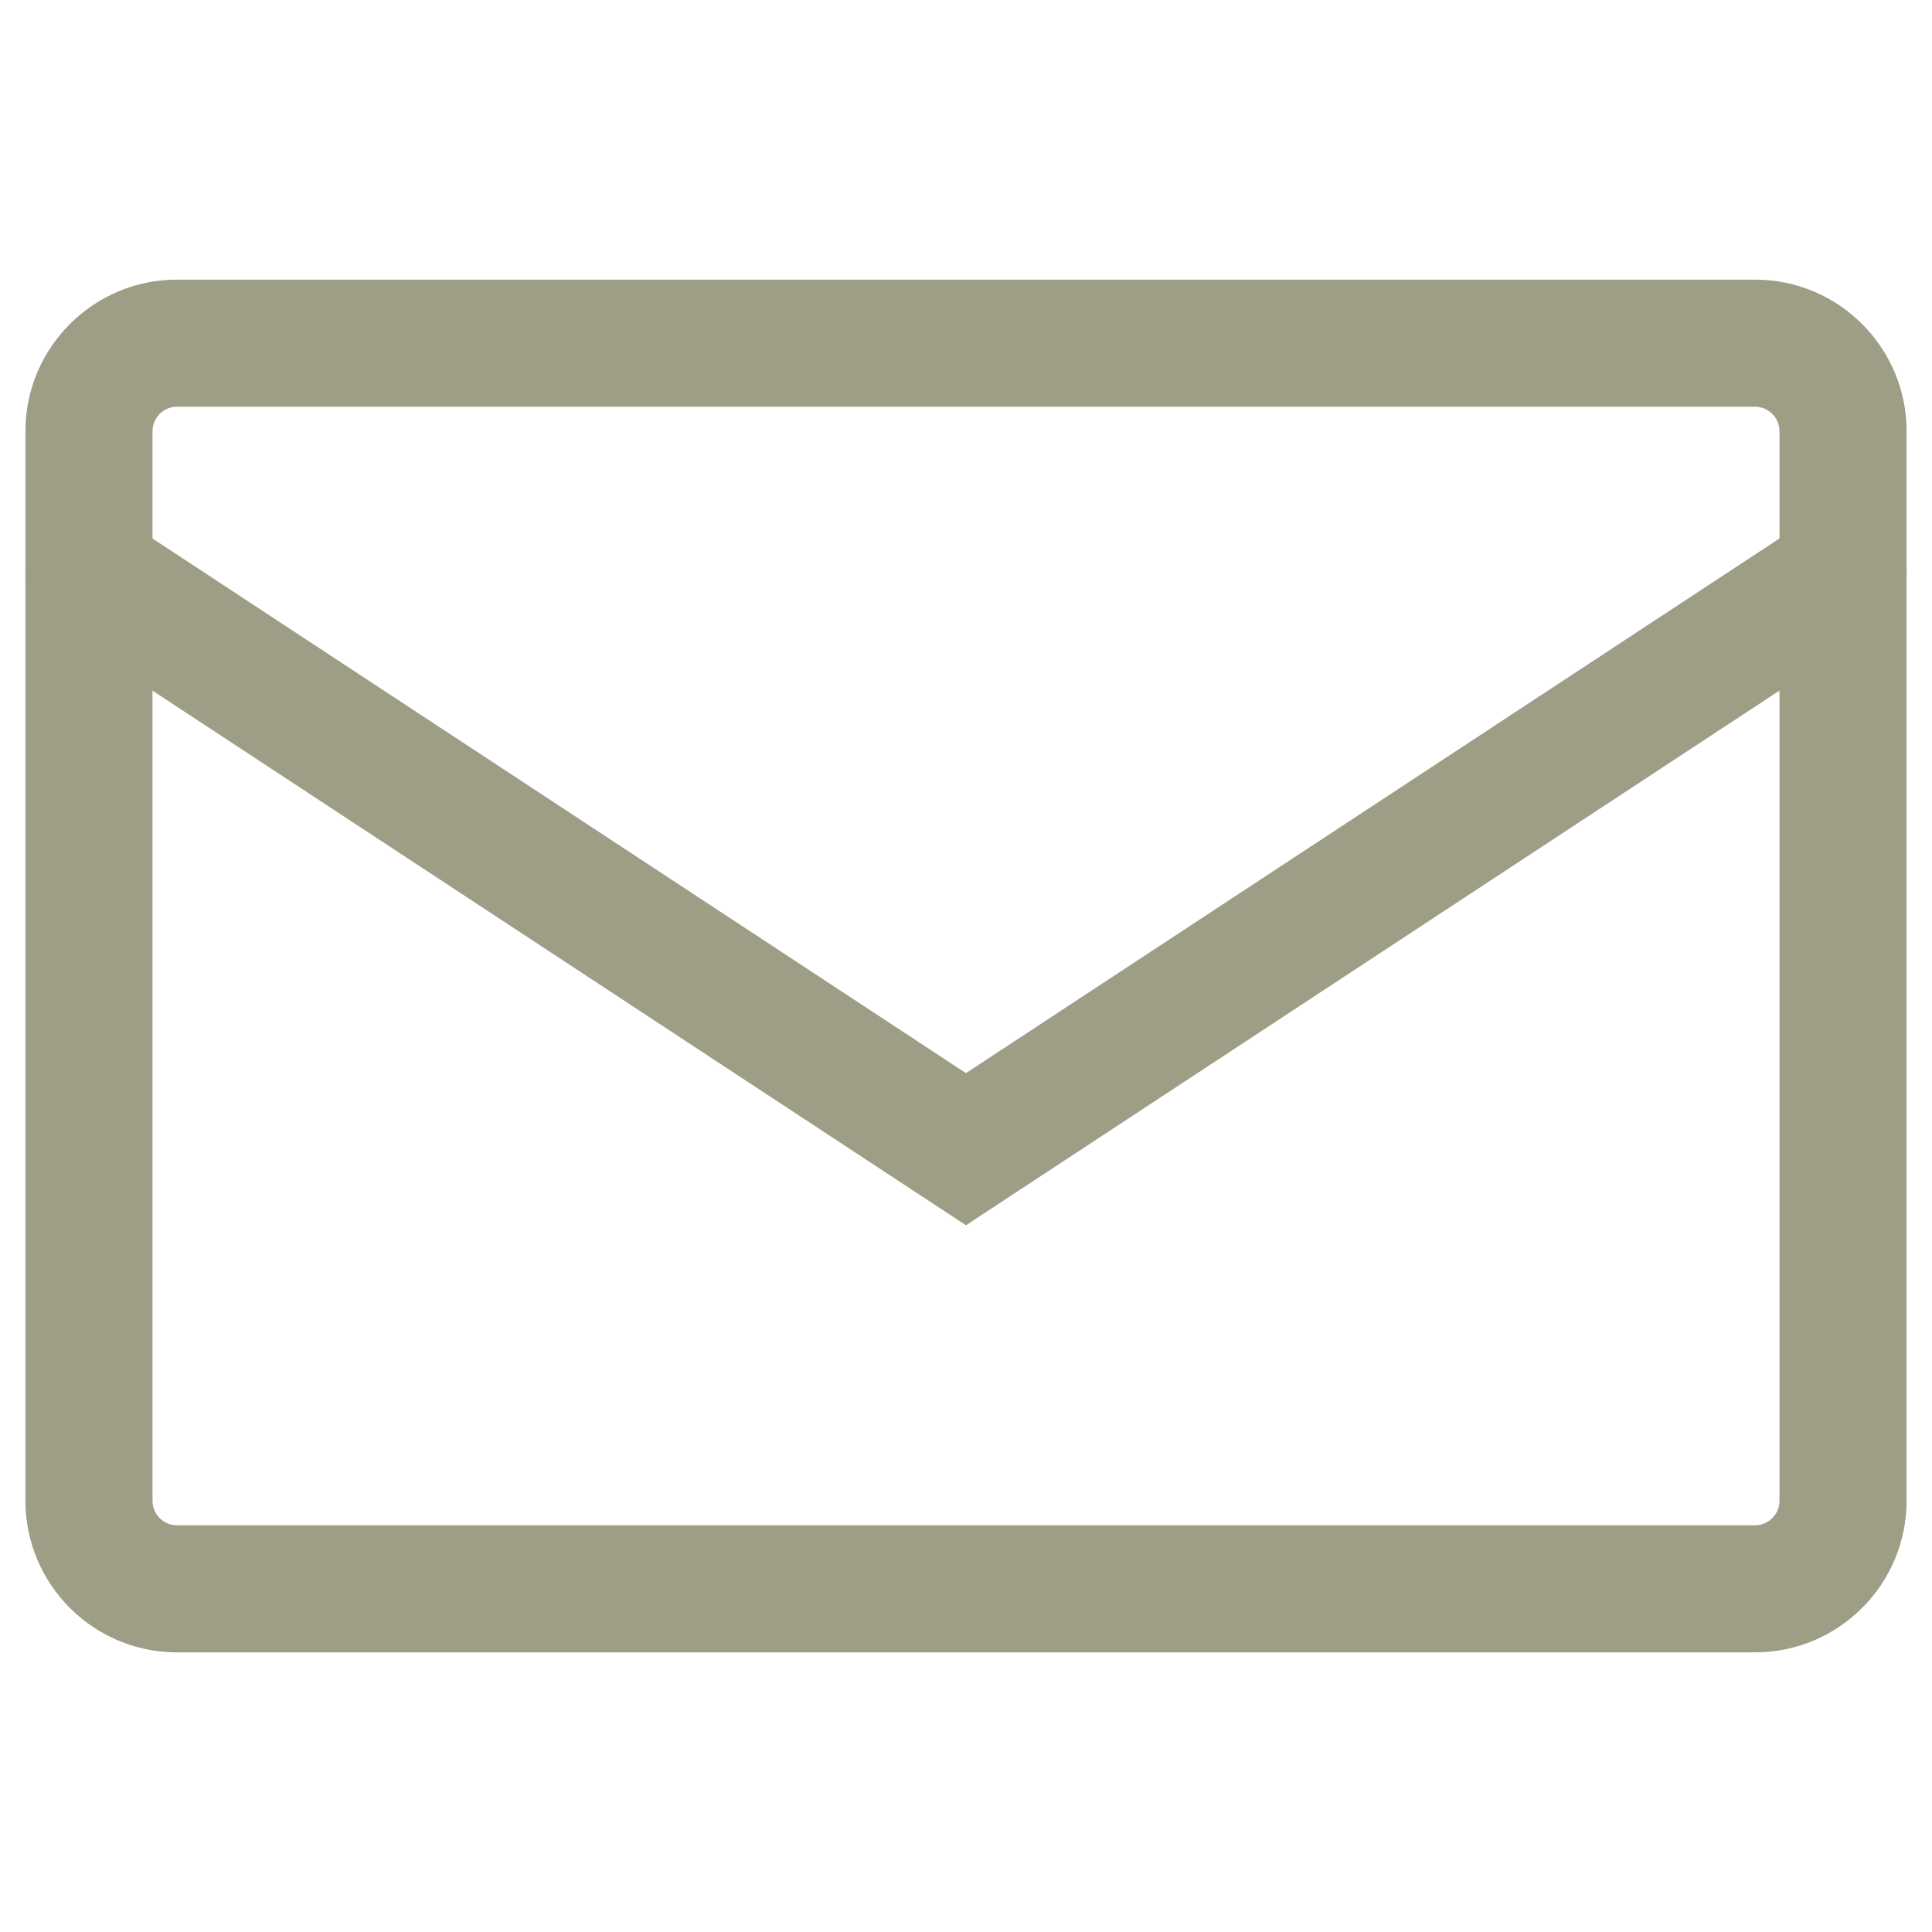 <?xml version="1.0" encoding="UTF-8"?>
<svg id="_レイヤー_1" xmlns="http://www.w3.org/2000/svg" version="1.1" viewBox="0 0 76 76">
  <!-- Generator: Adobe Illustrator 29.1.0, SVG Export Plug-In . SVG Version: 2.1.0 Build 142)  -->
  <defs>
    <style>
      .st0 {
        fill: #fff;
      }

      .st1 {
        fill: #9e9e87;
      }
    </style>
  </defs>
  <rect class="st0" width="76" height="76"/>
  <g>
    <path class="st1" d="M37.998,48.199L2.127,24.623c-1.154-.76-1.475-2.309-.717-3.463.76-1.152,2.309-1.471,3.463-.717l33.125,21.771,33.129-21.773c1.152-.758,2.705-.438,3.463.717s.438,2.703-.717,3.463l-35.875,23.578Z"/>
    <path class="st1" d="M69.039,65H6.961c-3.287,0-5.961-2.674-5.961-5.961V16.961c0-3.287,2.674-5.961,5.961-5.961h62.078c3.287,0,5.961,2.674,5.961,5.961v42.078c0,3.287-2.674,5.961-5.961,5.961ZM6.961,16c-.529,0-.961.432-.961.961v42.078c0,.529.432.961.961.961h62.078c.529,0,.961-.432.961-.961V16.961c0-.529-.432-.961-.961-.961H6.961Z"/>
  </g>
</svg>